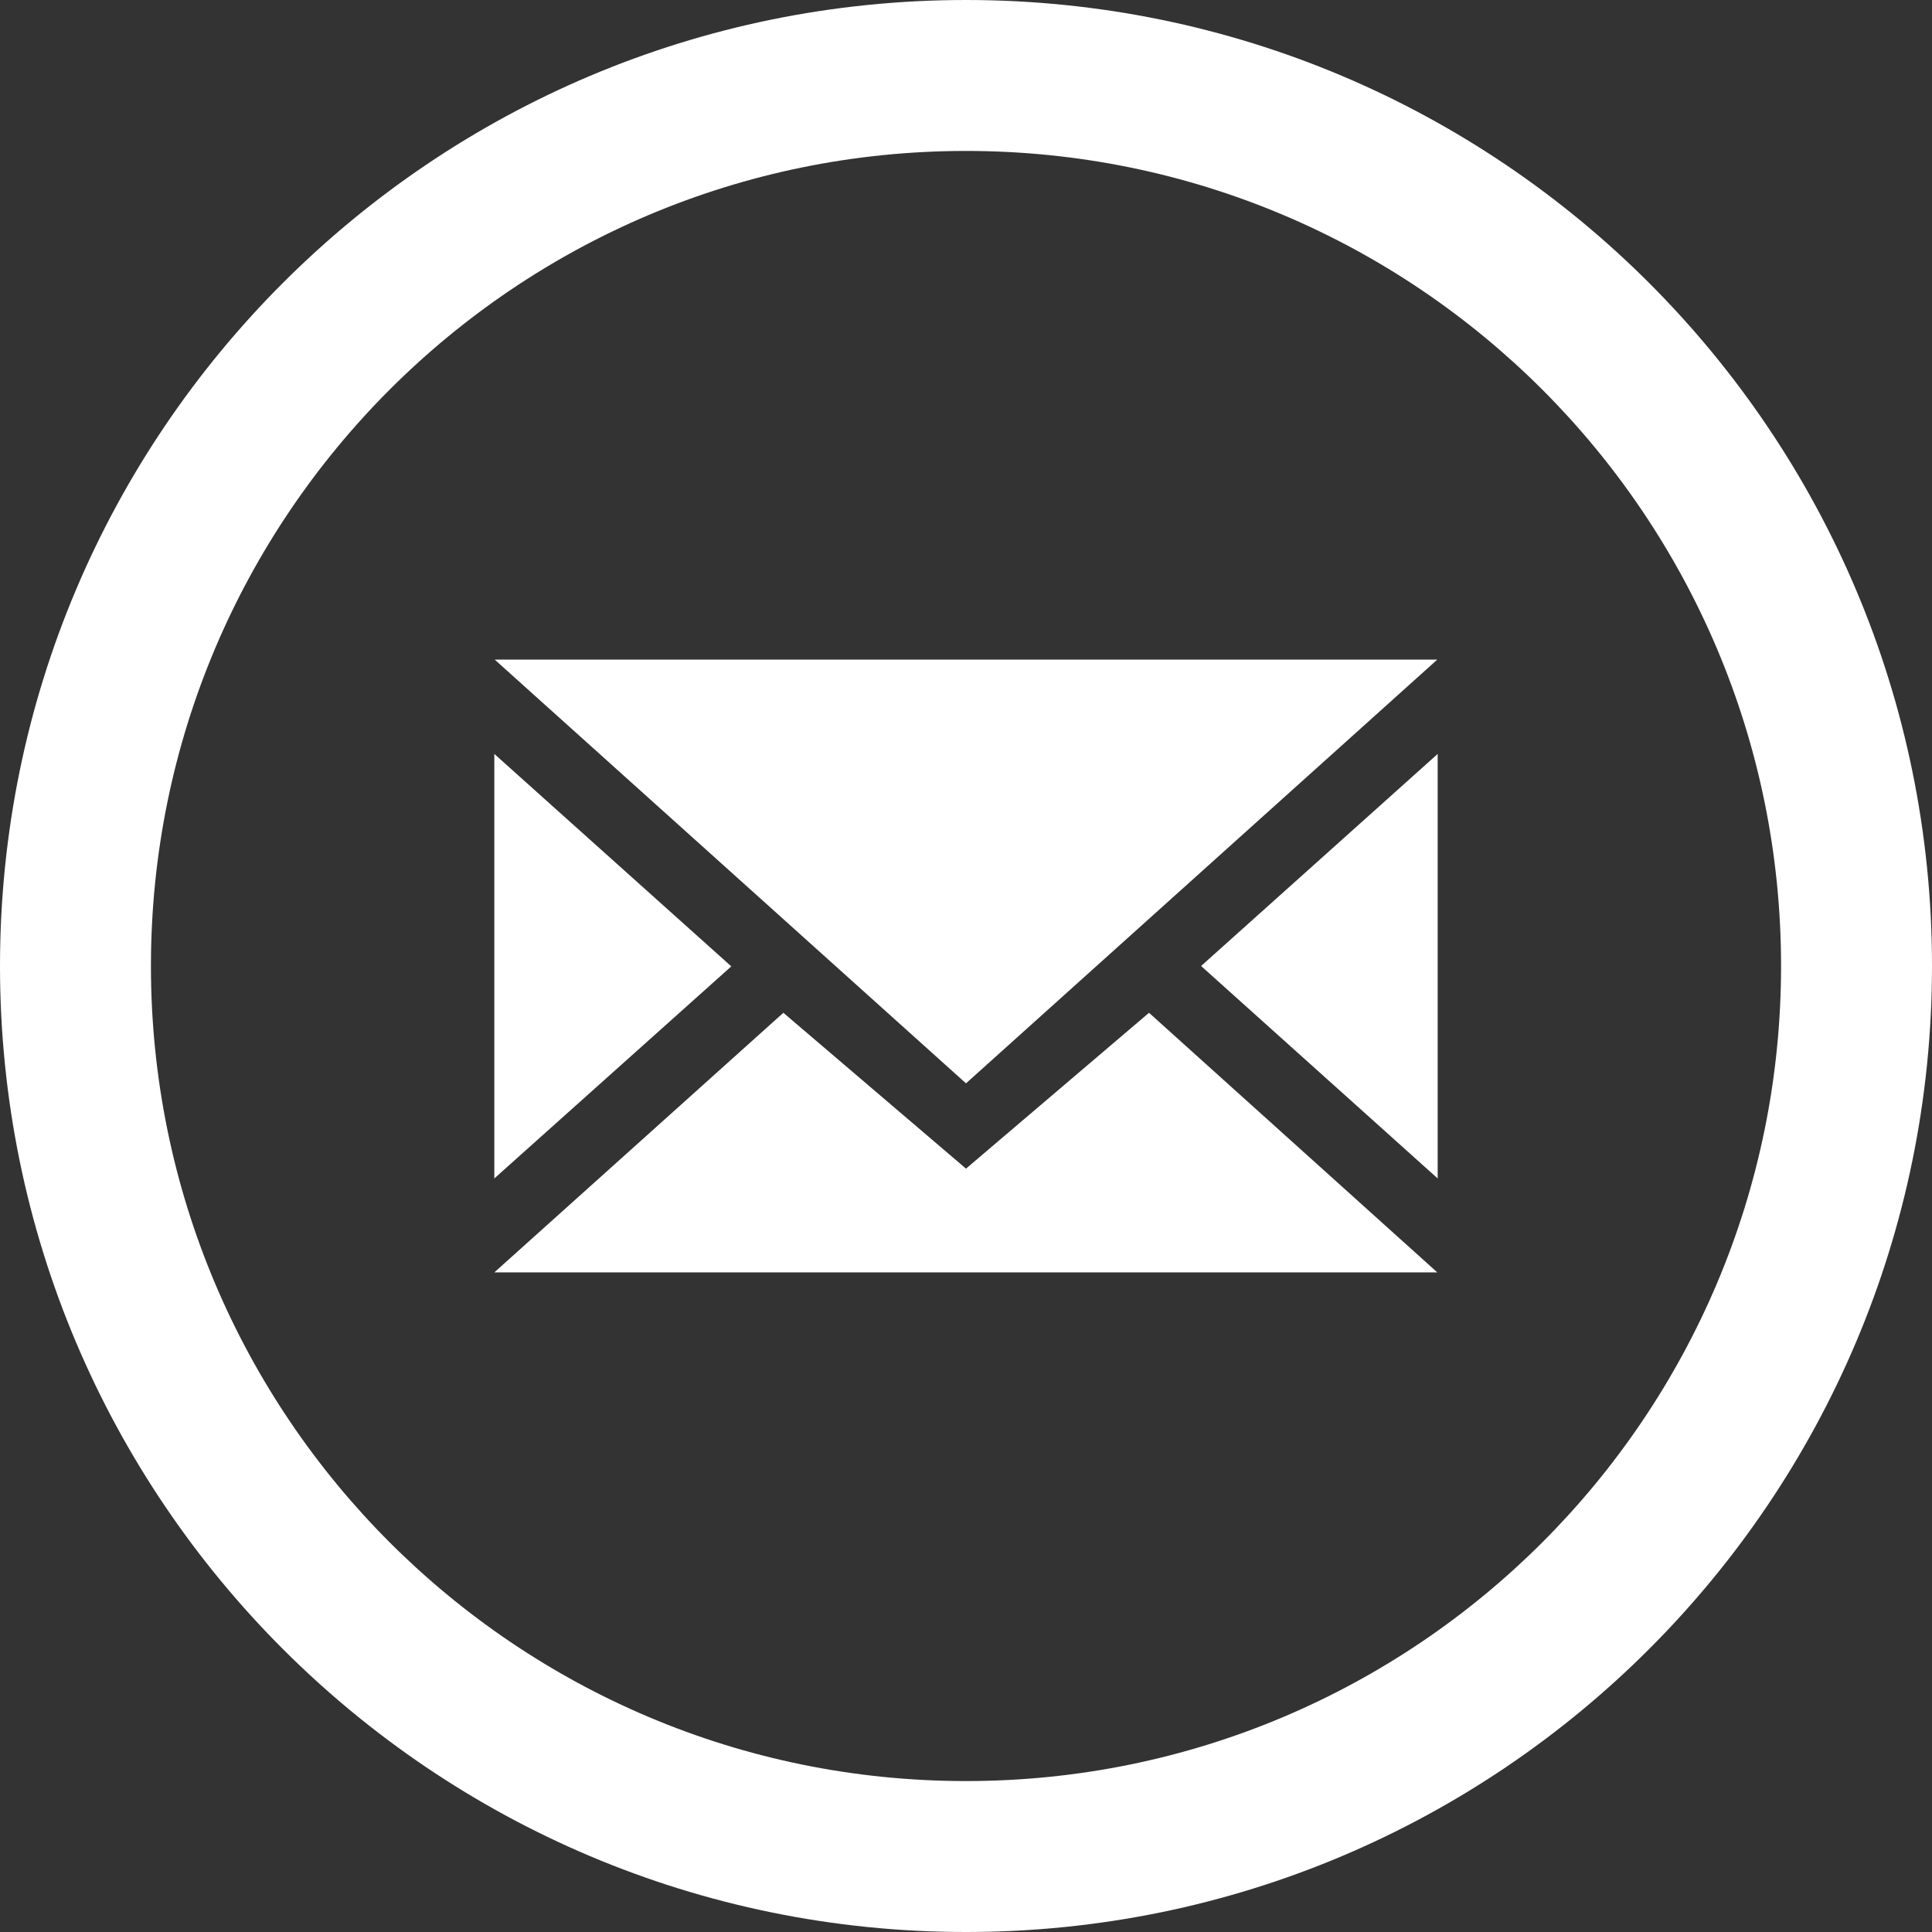 <?xml version="1.0" encoding="utf-8"?>
<!-- Generator: Adobe Illustrator 25.2.3, SVG Export Plug-In . SVG Version: 6.00 Build 0)  -->
<svg version="1.1" id="Layer_1" xmlns="http://www.w3.org/2000/svg" xmlns:xlink="http://www.w3.org/1999/xlink" x="0px" y="0px"
	 viewBox="0 0 512 512" style="enable-background:new 0 0 512 512;" xml:space="preserve">
<rect x="0" y="0" width="512" height="512" fill="#333333" stroke="none"/>
<style type="text/css">
	.st0{fill:#FFFFFF;}
</style>
<path class="st0" d="M256,0C114.6,0,0,114.6,0,256s114.6,256,256,256s256-114.6,256-256S397.4,0,256,0z M256,472
	c-119.3,0-216-96.7-216-216S136.7,40,256,40s216,96.7,216,216S375.3,472,256,472z"/>
<g>
	<path class="st0" d="M256,287.1l124.9-112.3H131.1L256,287.1z"/>
	<path class="st0" d="M381,199.8v112.5L318.3,256L381,199.8z"/>
	<path class="st0" d="M131,199.8v112.5l62.8-56.2L131,199.8z"/>
	<path class="st0" d="M256,309.7l-48.4-41.3L131,337.2h249.9l-76.4-68.8L256,309.7z"/>
</g>
</svg>
